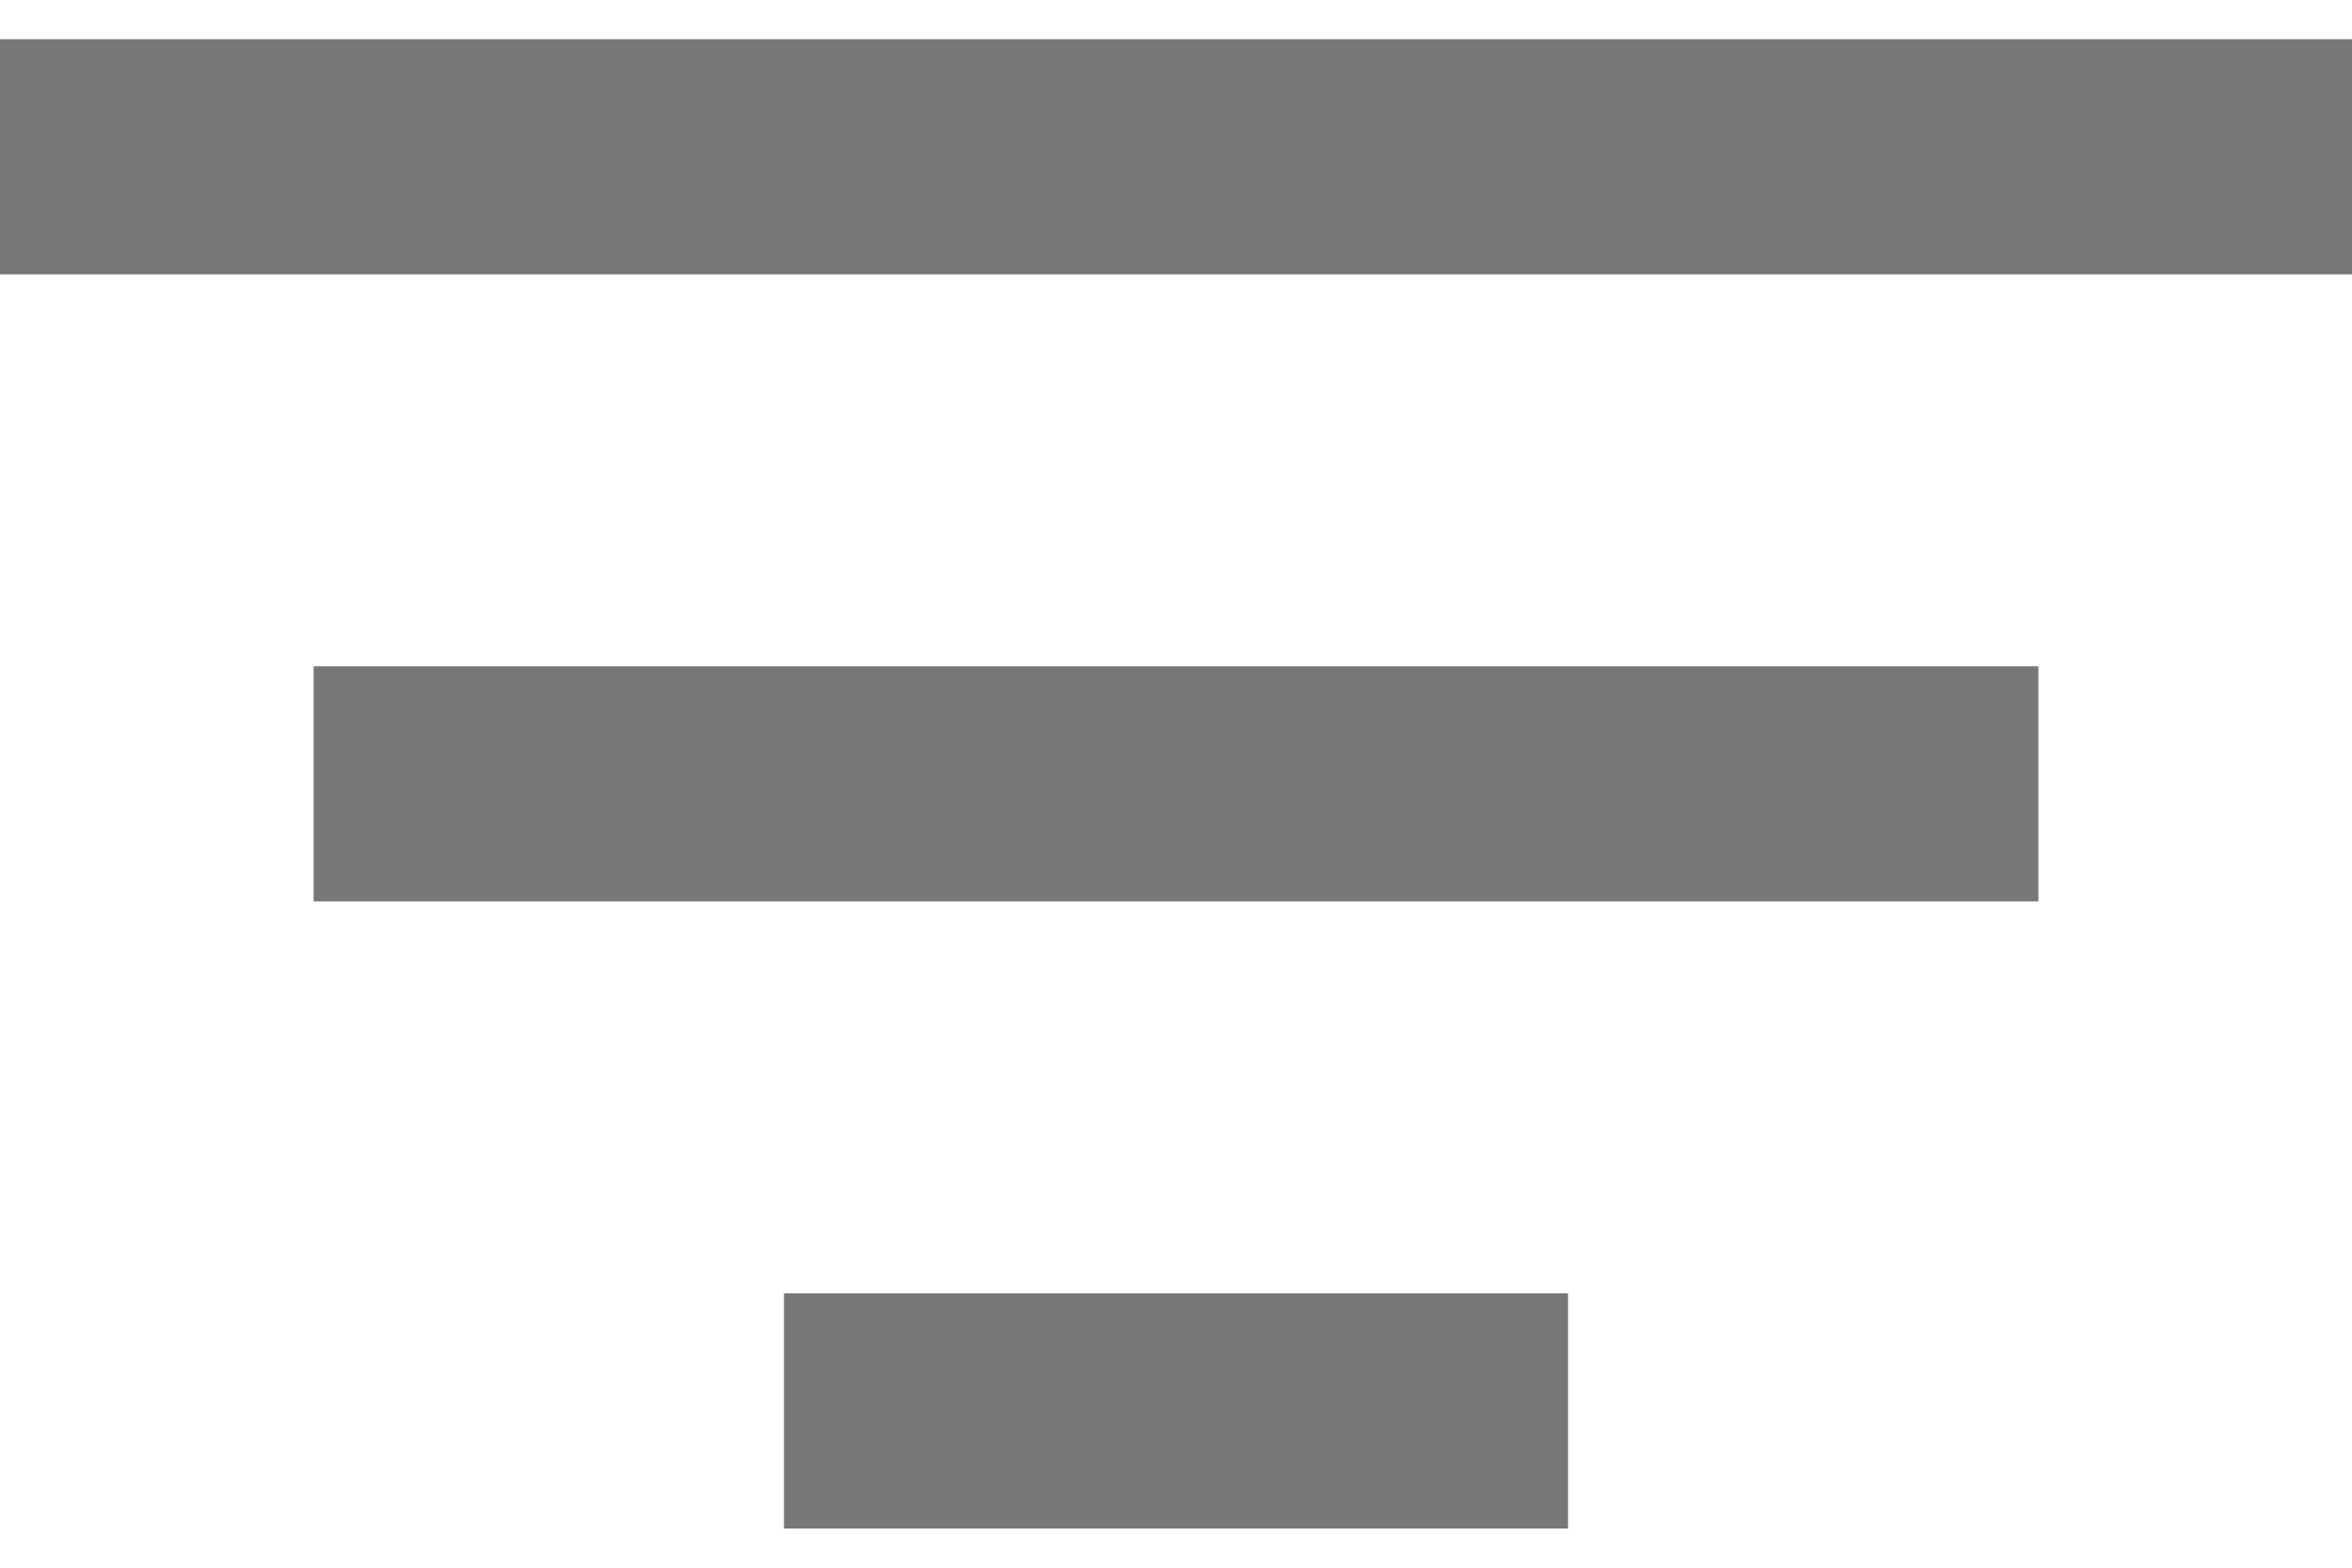 <svg width="15" height="10" viewBox="0 0 15 10" fill="none" xmlns="http://www.w3.org/2000/svg">
<path d="M15 1L-1.2666e-07 1" stroke="#787878" stroke-width="1.5"/>
<path d="M13 5L2 5" stroke="#787878" stroke-width="1.5"/>
<path d="M10 9L5 9" stroke="#787878" stroke-width="1.5"/>
</svg>
